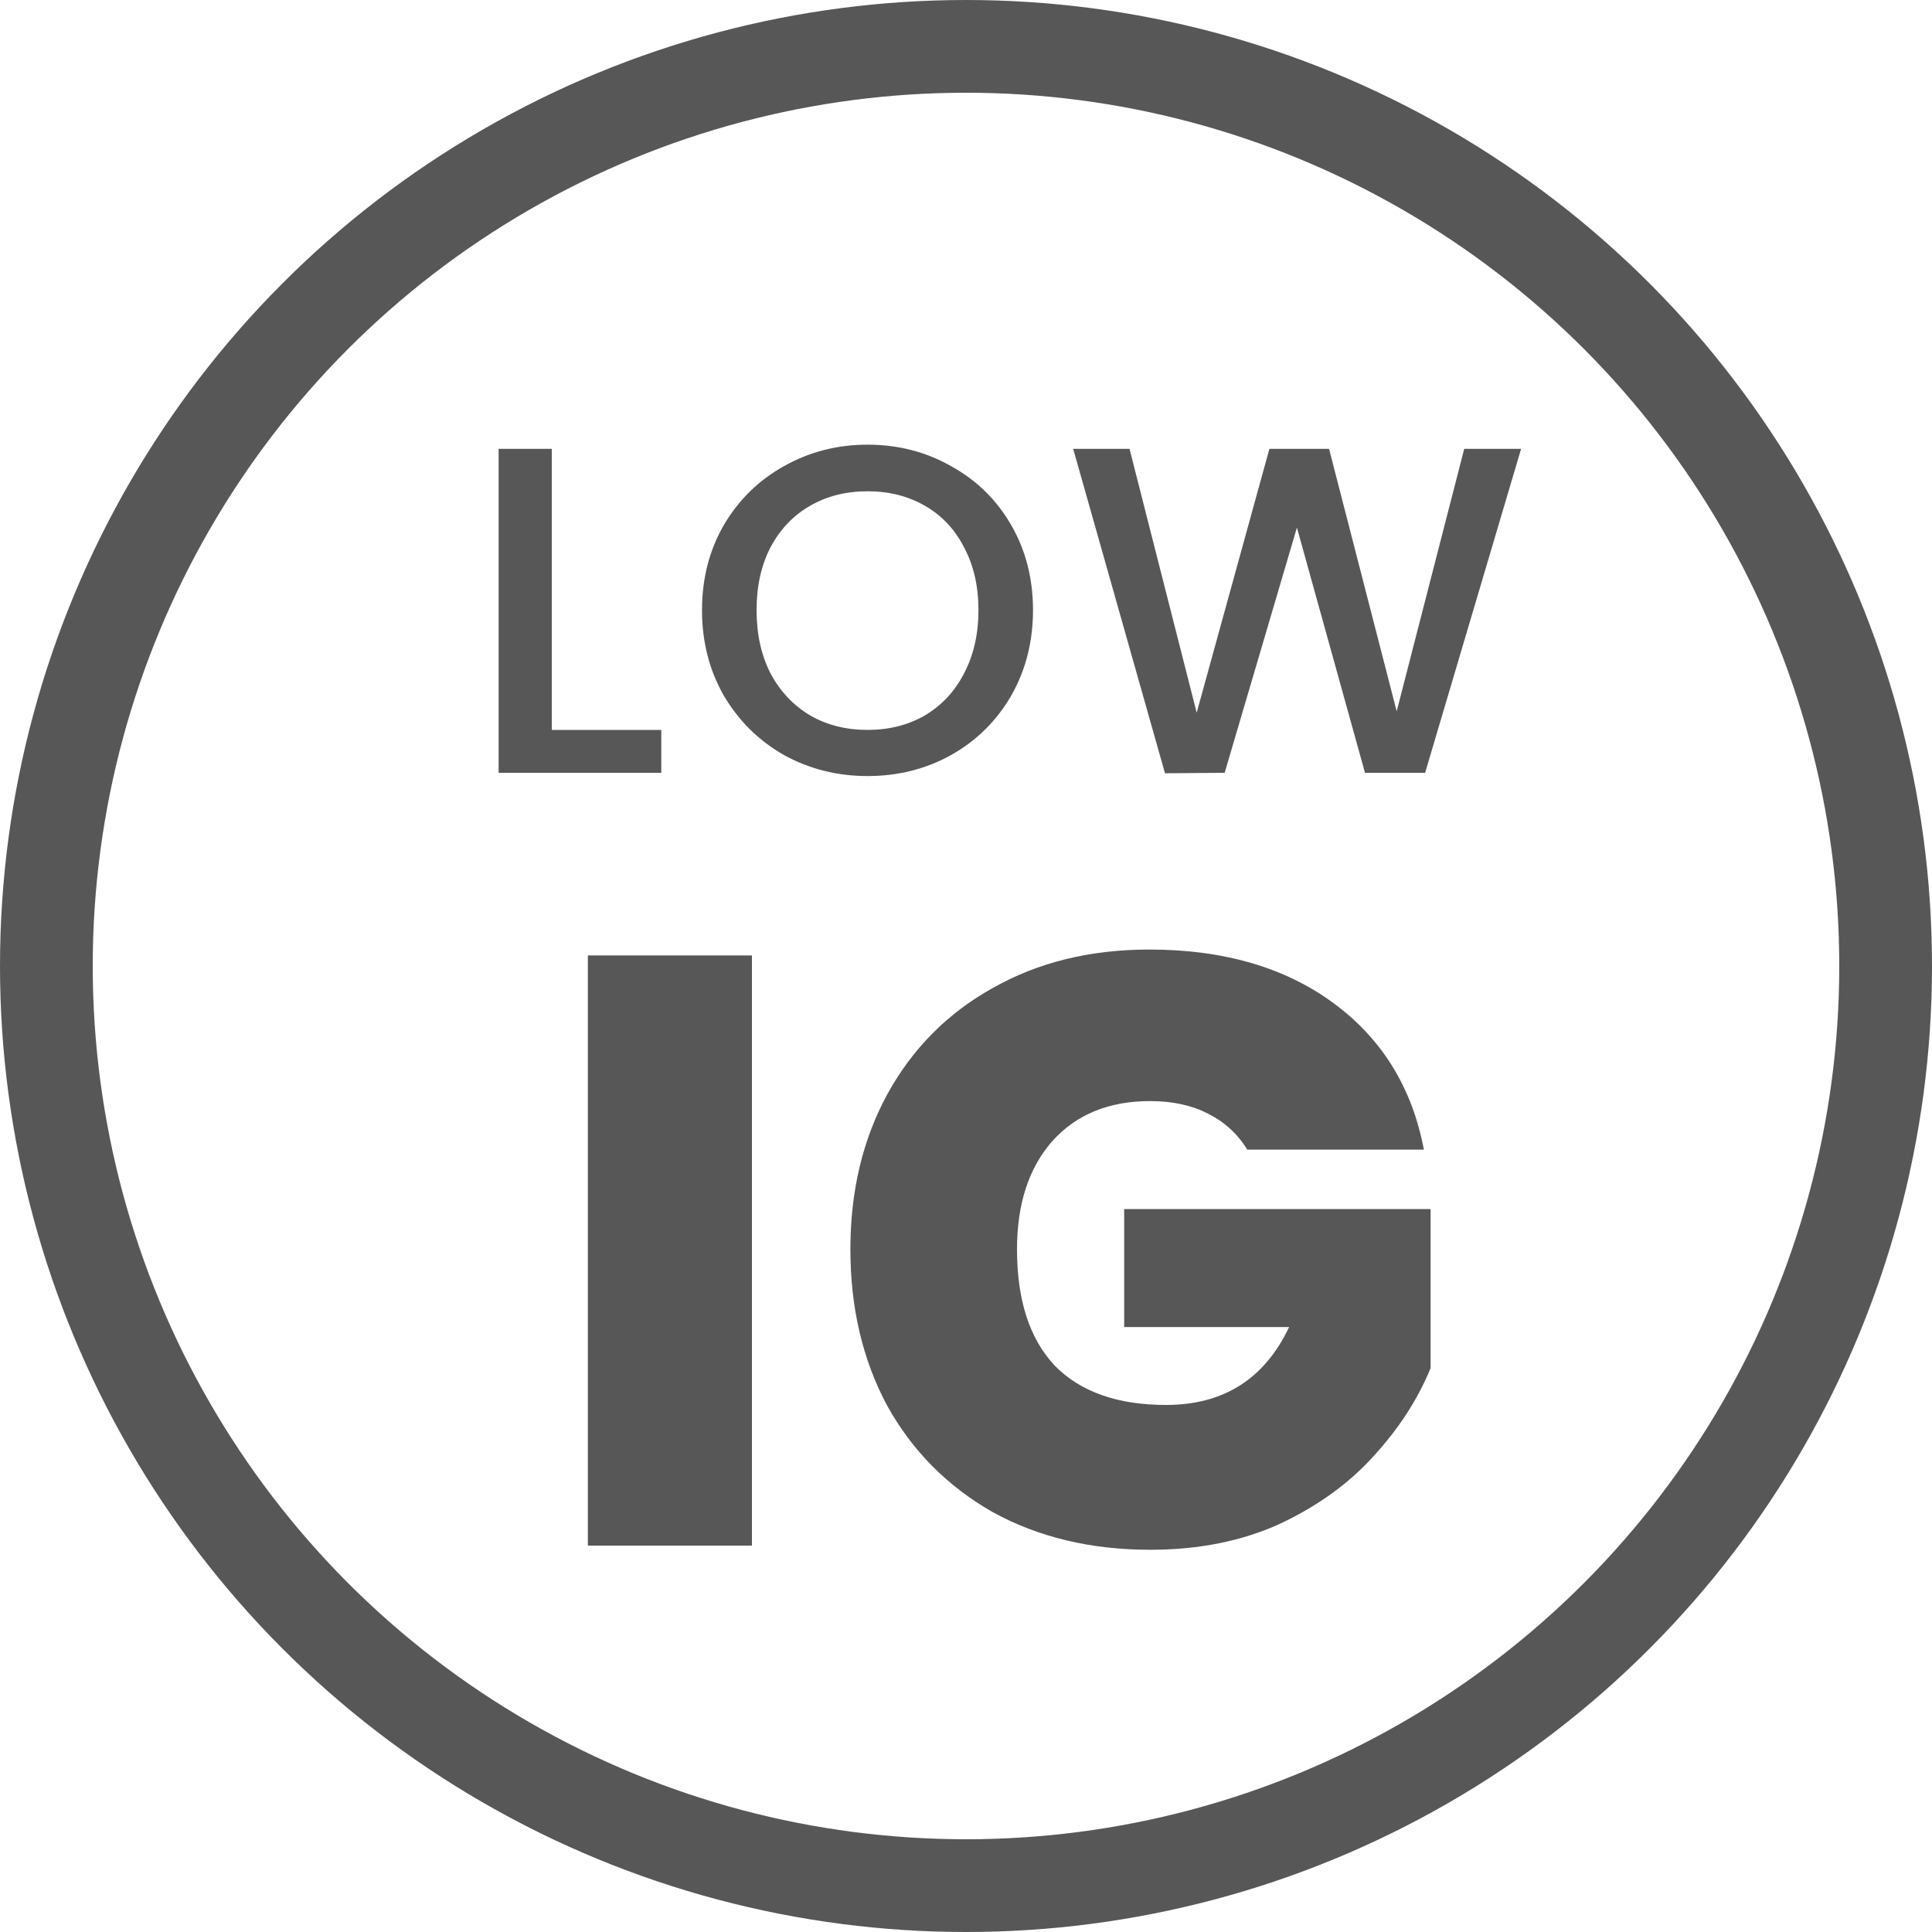 <svg width="25" height="25" viewBox="0 0 25 25" fill="none" xmlns="http://www.w3.org/2000/svg">
<circle cx="12.5" cy="12.5" r="11.9" stroke="#575757" stroke-width="1.2"/>
<path d="M7.14 9.445H8.557V10H6.452V5.808H7.14V9.445ZM11.226 10.042C10.835 10.042 10.476 9.952 10.146 9.771C9.82 9.586 9.561 9.33 9.368 9.005C9.179 8.675 9.084 8.305 9.084 7.895C9.084 7.485 9.179 7.117 9.368 6.791C9.561 6.465 9.82 6.212 10.146 6.031C10.476 5.846 10.835 5.754 11.226 5.754C11.62 5.754 11.979 5.846 12.305 6.031C12.635 6.212 12.894 6.465 13.083 6.791C13.272 7.117 13.367 7.485 13.367 7.895C13.367 8.305 13.272 8.675 13.083 9.005C12.894 9.33 12.635 9.586 12.305 9.771C11.979 9.952 11.62 10.042 11.226 10.042ZM11.226 9.445C11.503 9.445 11.75 9.383 11.967 9.258C12.185 9.129 12.354 8.948 12.474 8.715C12.599 8.478 12.661 8.205 12.661 7.895C12.661 7.585 12.599 7.314 12.474 7.081C12.354 6.847 12.185 6.668 11.967 6.544C11.75 6.419 11.503 6.357 11.226 6.357C10.948 6.357 10.701 6.419 10.484 6.544C10.267 6.668 10.096 6.847 9.971 7.081C9.85 7.314 9.79 7.585 9.79 7.895C9.79 8.205 9.85 8.478 9.971 8.715C10.096 8.948 10.267 9.129 10.484 9.258C10.701 9.383 10.948 9.445 11.226 9.445ZM19.683 5.808L18.441 10H17.663L16.782 6.827L15.847 10L15.075 10.006L13.887 5.808H14.616L15.485 9.222L16.426 5.808H17.198L18.073 9.204L18.947 5.808H19.683Z" fill="#575757"/>
<path d="M9.73 12.363V20H7.607V12.363H9.73ZM16.139 14.876C16.016 14.674 15.847 14.518 15.63 14.41C15.421 14.302 15.171 14.248 14.883 14.248C14.348 14.248 13.926 14.421 13.615 14.768C13.312 15.114 13.16 15.58 13.16 16.165C13.16 16.822 13.322 17.324 13.648 17.671C13.98 18.01 14.46 18.18 15.088 18.18C15.832 18.18 16.363 17.844 16.681 17.172H14.547V15.645H18.512V17.703C18.346 18.108 18.1 18.487 17.775 18.841C17.457 19.195 17.053 19.487 16.562 19.718C16.071 19.942 15.511 20.054 14.883 20.054C14.117 20.054 13.438 19.892 12.846 19.567C12.261 19.234 11.806 18.776 11.481 18.191C11.163 17.599 11.004 16.923 11.004 16.165C11.004 15.414 11.163 14.746 11.481 14.161C11.806 13.569 12.261 13.11 12.846 12.785C13.431 12.453 14.106 12.287 14.872 12.287C15.832 12.287 16.627 12.518 17.255 12.98C17.883 13.442 18.273 14.074 18.425 14.876H16.139Z" fill="#575757"/>
</svg>
